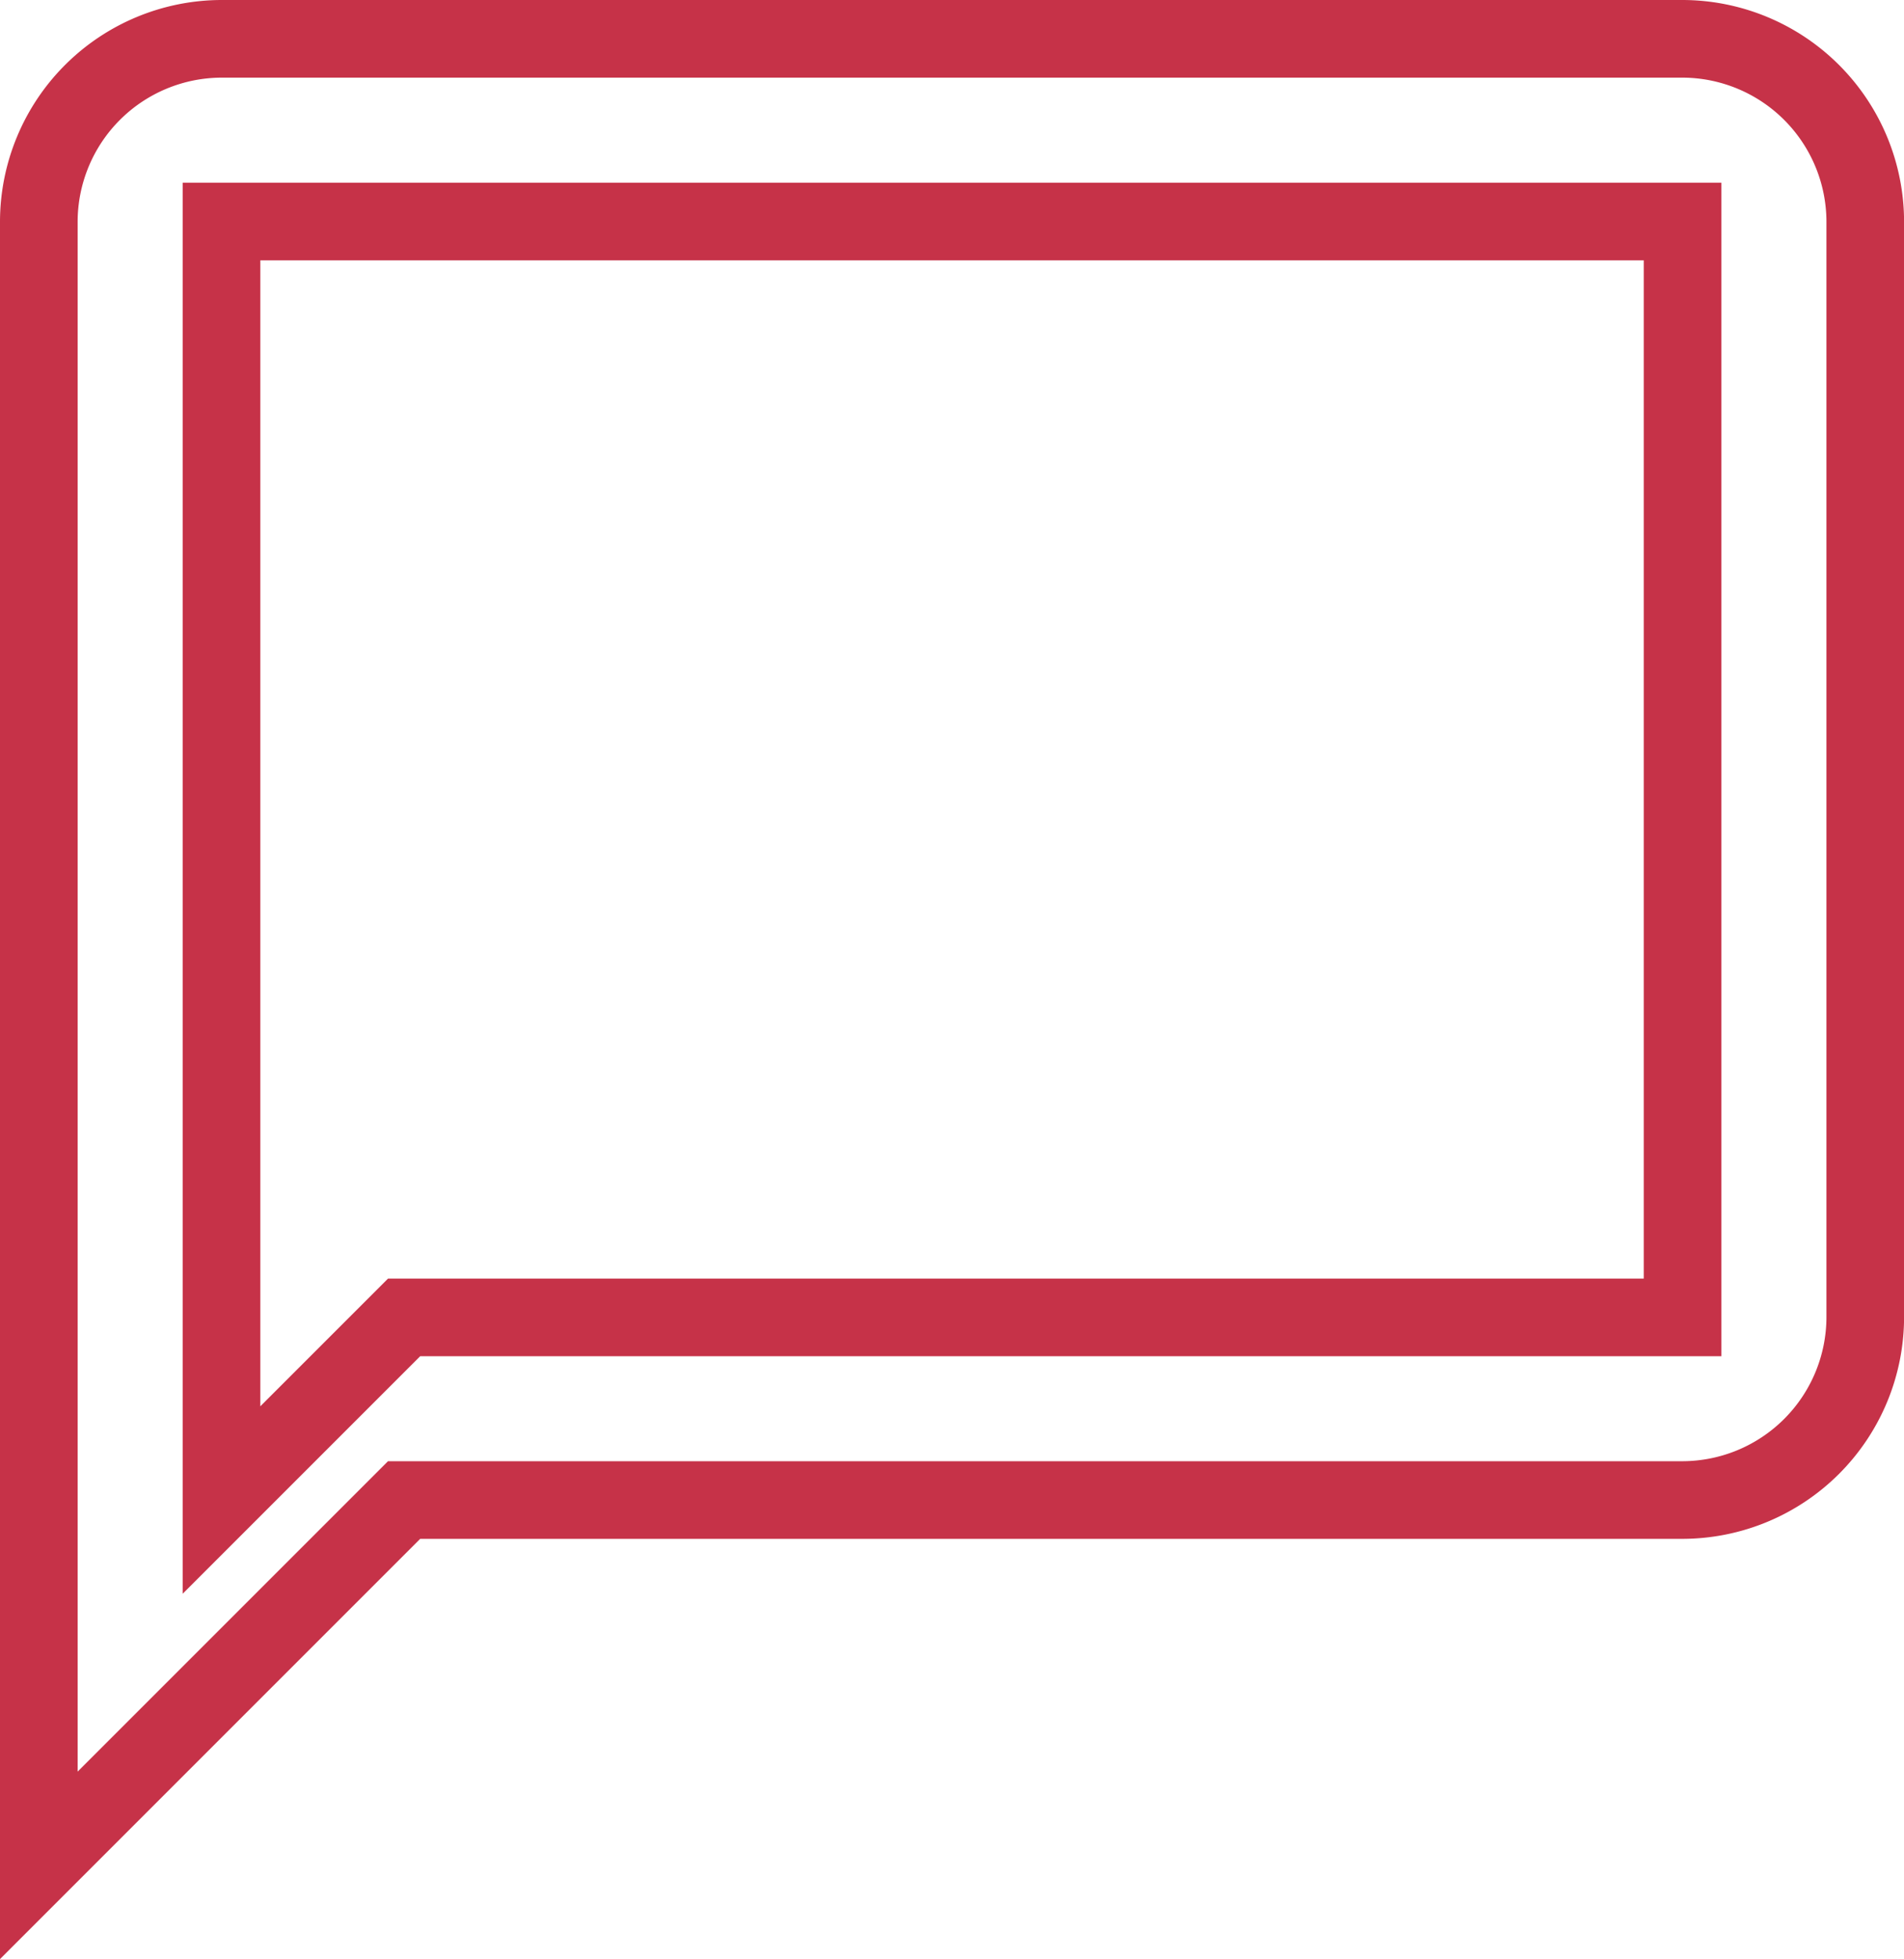 <svg xmlns="http://www.w3.org/2000/svg" width="24.525" height="25.232" viewBox="0 0 24.525 25.232">
  <path id="Icon_material-chat_bubble_outline" data-name="Icon material-chat_bubble_outline" d="M24.173,3H5.353A2.359,2.359,0,0,0,3,5.353V26.525L7.705,21.82H24.173a2.359,2.359,0,0,0,2.353-2.353V5.353A2.359,2.359,0,0,0,24.173,3Zm0,16.468H7.705L5.353,21.82V5.353h18.82Z" transform="translate(-2.5 -2.5)" fill="none" stroke="#c63248" stroke-width="1"/>
</svg>
